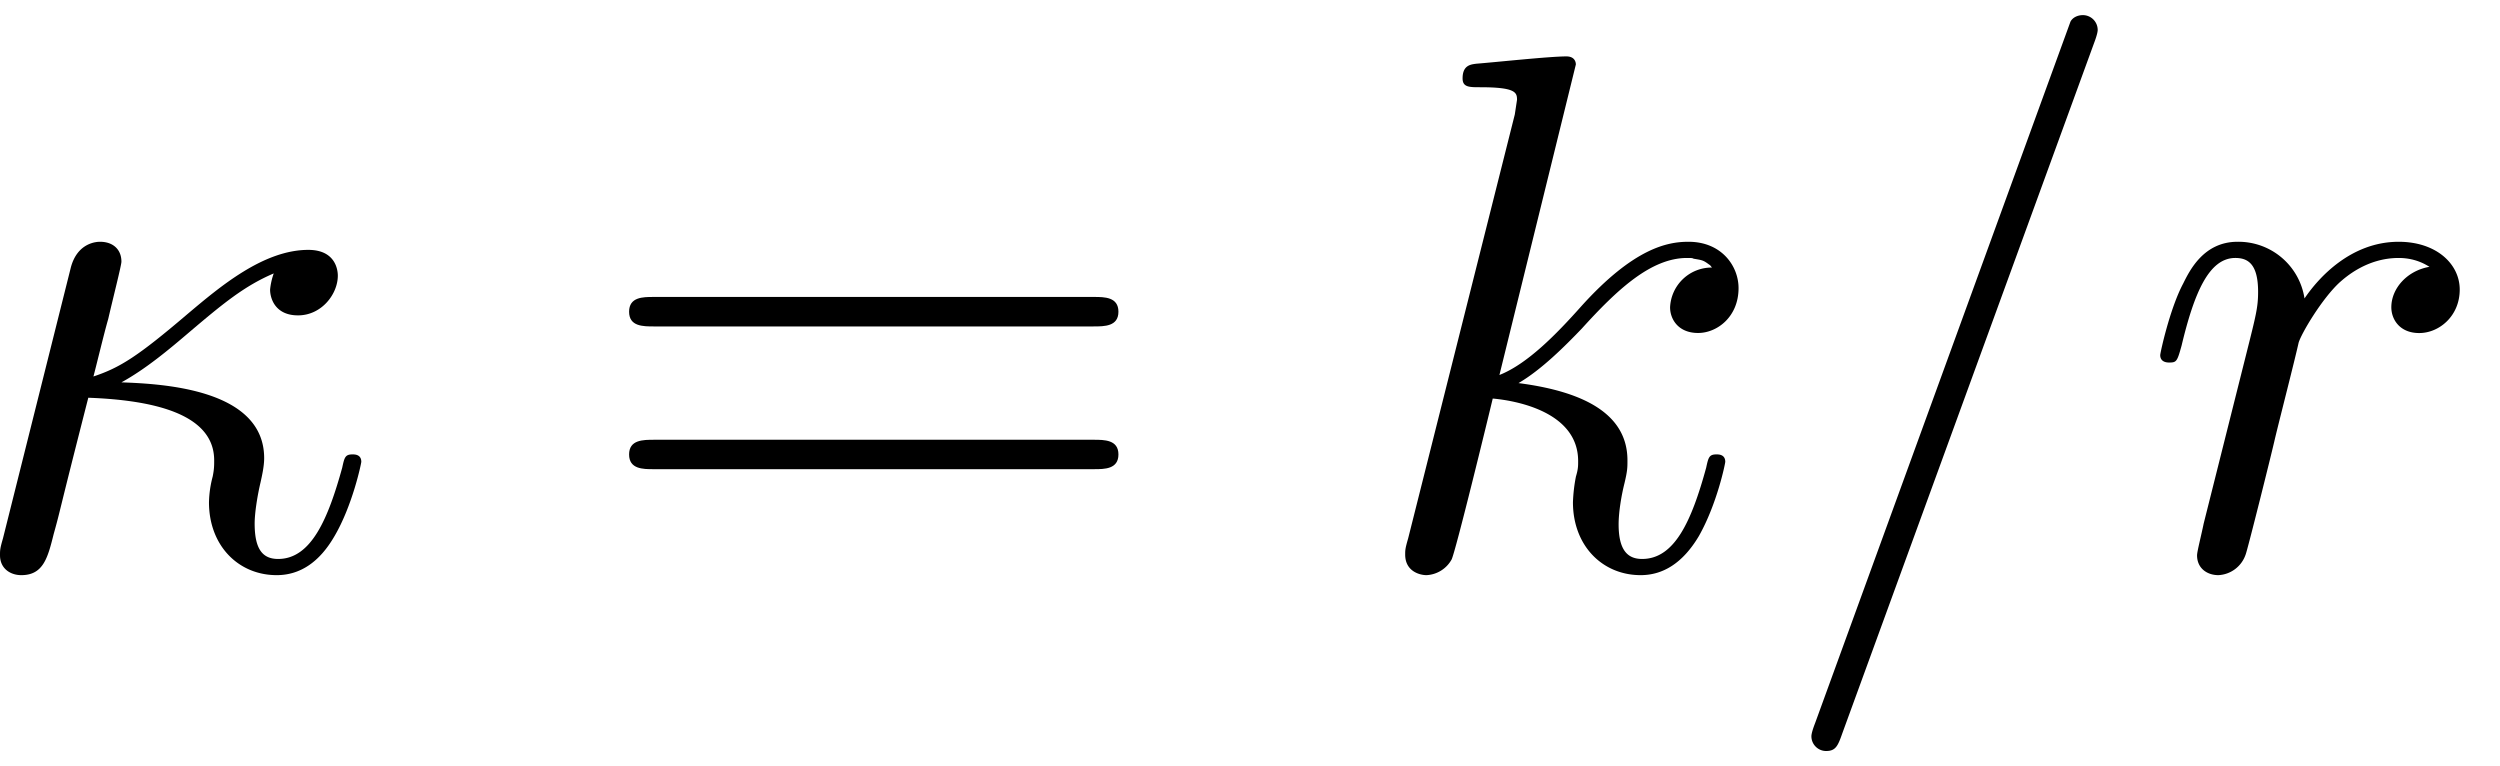 <svg xmlns="http://www.w3.org/2000/svg" xmlns:xlink="http://www.w3.org/1999/xlink" width="62" height="19" viewBox="1872.62 1482.992 37.061 11.357"><defs><path id="g1-61" d="M7.495-3.567c.163 0 .37 0 .37-.218s-.207-.219-.36-.219H.971c-.153 0-.36 0-.36.219s.207.218.37.218zm.01 2.116c.153 0 .36 0 .36-.218s-.207-.218-.37-.218H.982c-.164 0-.371 0-.371.218s.207.218.36.218z"/><path id="g0-20" d="M.644-.425C.6-.273.6-.251.6-.175.6.022.753.12.916.12c.328 0 .393-.262.48-.61.11-.394.044-.186.513-2.02.916.034 1.866.22 1.866.928 0 .077 0 .131-.022.24a1.6 1.6 0 0 0-.055.382c0 .644.437 1.08 1.004 1.08.349 0 .633-.196.85-.567.273-.458.404-1.091.404-1.113 0-.11-.098-.11-.13-.11-.11 0-.12.045-.153.197-.208.753-.458 1.353-.95 1.353-.228 0-.348-.142-.348-.524 0-.163.043-.425.087-.61.022-.099.054-.24.054-.36 0-1.026-1.505-1.102-2.116-1.124.36-.197.71-.491 1.004-.742.501-.425.818-.687 1.254-.873a1 1 0 0 0-.054.24c0 .131.076.382.414.382.35 0 .59-.316.59-.589 0-.098-.044-.382-.437-.382-.666 0-1.31.546-1.79.95-.741.632-1.003.796-1.396.927.033-.12.164-.666.219-.851.065-.284.196-.797.196-.851 0-.186-.13-.295-.316-.295-.033 0-.339 0-.437.393z"/><path id="g0-61" d="M4.79-7.767c.054-.142.054-.186.054-.197a.22.22 0 0 0-.219-.218c-.076 0-.152.033-.185.098L.655 2.313C.6 2.455.6 2.498.6 2.509c0 .12.098.218.218.218.142 0 .175-.076.24-.262z"/><path id="g0-107" d="M3.13-7.45c0-.012 0-.12-.14-.12-.252 0-1.048.086-1.332.108-.087.011-.207.022-.207.218 0 .131.098.131.262.131.523 0 .545.077.545.186l-.033.218L.644-.425C.6-.273.6-.251.6-.185.6.065.818.12.916.12a.45.45 0 0 0 .371-.23c.055-.097.546-2.115.611-2.388.371.033 1.266.207 1.266.927 0 .076 0 .12-.033.23a2.4 2.4 0 0 0-.044.381c0 .644.437 1.08 1.004 1.08.327 0 .622-.175.862-.578.272-.48.392-1.08.392-1.102 0-.11-.098-.11-.13-.11-.11 0-.12.045-.153.197-.218.797-.47 1.353-.95 1.353-.207 0-.348-.12-.348-.513 0-.185.043-.436.087-.61.044-.186.044-.23.044-.339 0-.709-.688-1.025-1.615-1.145.338-.197.687-.546.938-.808.524-.578 1.026-1.047 1.56-1.047.066 0 .077 0 .098.011.131.022.142.022.23.087.021.011.021.022.043.044a.617.617 0 0 0-.622.59c0 .174.12.38.415.38.283 0 .6-.24.6-.665 0-.327-.251-.687-.742-.687-.305 0-.807.087-1.593.96-.37.415-.796.851-1.21 1.015z"/><path id="g0-114" d="M.96-.644c-.033.164-.098.415-.098.47 0 .196.153.294.316.294a.45.45 0 0 0 .404-.305c.022-.044.393-1.528.436-1.724.087-.36.284-1.124.35-1.418.043-.142.348-.655.61-.895.087-.076.404-.36.873-.36.284 0 .447.131.458.131-.327.055-.567.316-.567.6 0 .175.12.382.414.382s.6-.251.6-.644c0-.382-.349-.709-.905-.709-.71 0-1.19.535-1.396.84a.99.99 0 0 0-.993-.84c-.502 0-.71.426-.807.622-.197.37-.339 1.025-.339 1.058 0 .11.11.11.131.11.11 0 .12-.012.186-.252.185-.774.403-1.298.796-1.298.186 0 .338.087.338.502 0 .23-.032.35-.174.916z"/></defs><g id="page1"><use xlink:href="#g0-20" x="1872.02" y="1491.398"/><use xlink:href="#g1-61" x="1881.335" y="1491.398"/><use xlink:href="#g0-107" x="1892.851" y="1491.398"/><use xlink:href="#g0-61" x="1898.873" y="1491.398"/><use xlink:href="#g0-114" x="1904.328" y="1491.398"/></g><script type="text/ecmascript">if(window.parent.postMessage)window.parent.postMessage(&quot;3.70313|46.5|14.25|&quot;+window.location,&quot;*&quot;);</script></svg>